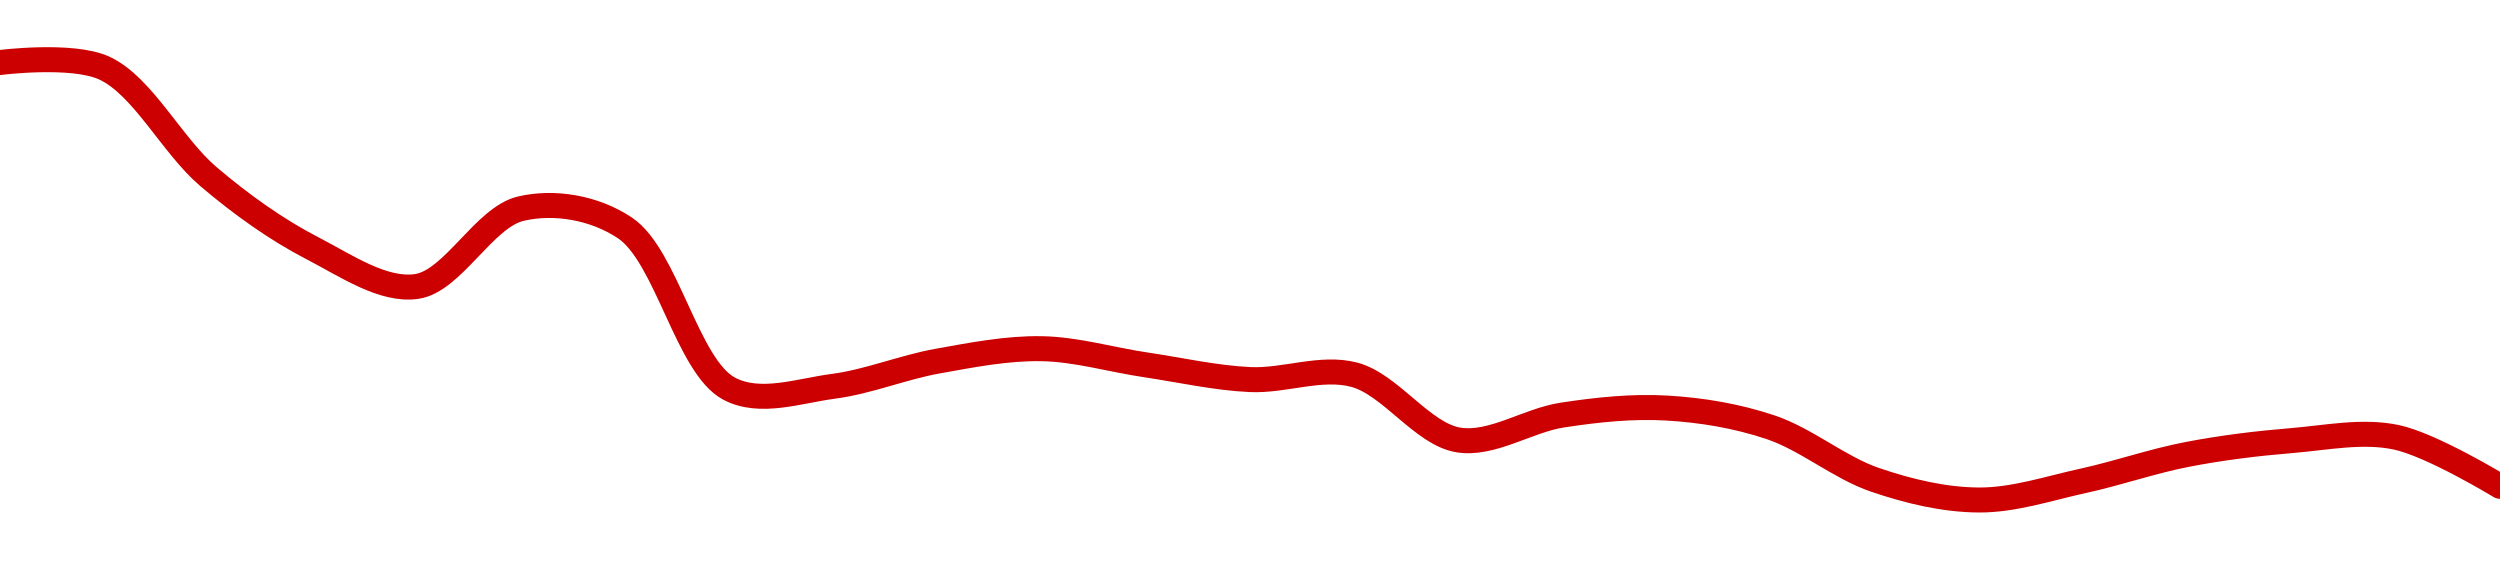 <!-- series1d: [0.114856,0.114672,0.111058,0.108668,0.107396,0.109988,0.109345,0.103992,0.104071,0.104909,0.105324,0.104785,0.104295,0.104457,0.102284,0.103114,0.103347,0.102704,0.100956,0.100284,0.100924,0.101804,0.102263,0.102376,0.10074] -->

<svg width="200" height="45" viewBox="0 0 200 45" xmlns="http://www.w3.org/2000/svg">
  <defs>
    <linearGradient id="grad-area" x1="0" y1="0" x2="0" y2="1">
      <stop offset="0%" stop-color="rgba(255,82,82,.2)" />
      <stop offset="100%" stop-color="rgba(0,0,0,0)" />
    </linearGradient>
  </defs>

  <path d="M0,5C0,5,5.767,4.267,8.333,5.442C11.415,6.853,13.758,11.65,16.667,14.122C19.334,16.39,22.125,18.376,25,19.863C27.693,21.255,30.657,23.309,33.333,22.918C36.23,22.495,38.731,17.377,41.667,16.692C44.316,16.074,47.526,16.582,50,18.237C53.327,20.462,54.987,29.324,58.333,31.094C60.802,32.399,63.908,31.264,66.667,30.904C69.464,30.539,72.207,29.394,75,28.891C77.763,28.394,80.559,27.846,83.333,27.895C86.114,27.943,88.887,28.777,91.667,29.189C94.443,29.601,97.216,30.236,100,30.366C102.772,30.496,105.661,29.276,108.333,29.977C111.235,30.738,113.787,34.724,116.667,35.196C119.355,35.637,122.204,33.628,125,33.203C127.76,32.783,130.566,32.482,133.333,32.643C136.121,32.805,138.953,33.273,141.667,34.187C144.515,35.147,147.153,37.414,150,38.386C152.715,39.313,155.554,39.988,158.333,40C161.11,40.012,163.899,39.068,166.667,38.463C169.455,37.853,172.206,36.886,175,36.349C177.762,35.818,180.55,35.476,183.333,35.247C186.105,35.019,188.955,34.414,191.667,34.975C194.517,35.565,200,38.905,200,38.905"
        fill="none"
        stroke="#CC0000"
        stroke-width="2"
        stroke-linejoin="round"
        stroke-linecap="round"
        />
</svg>